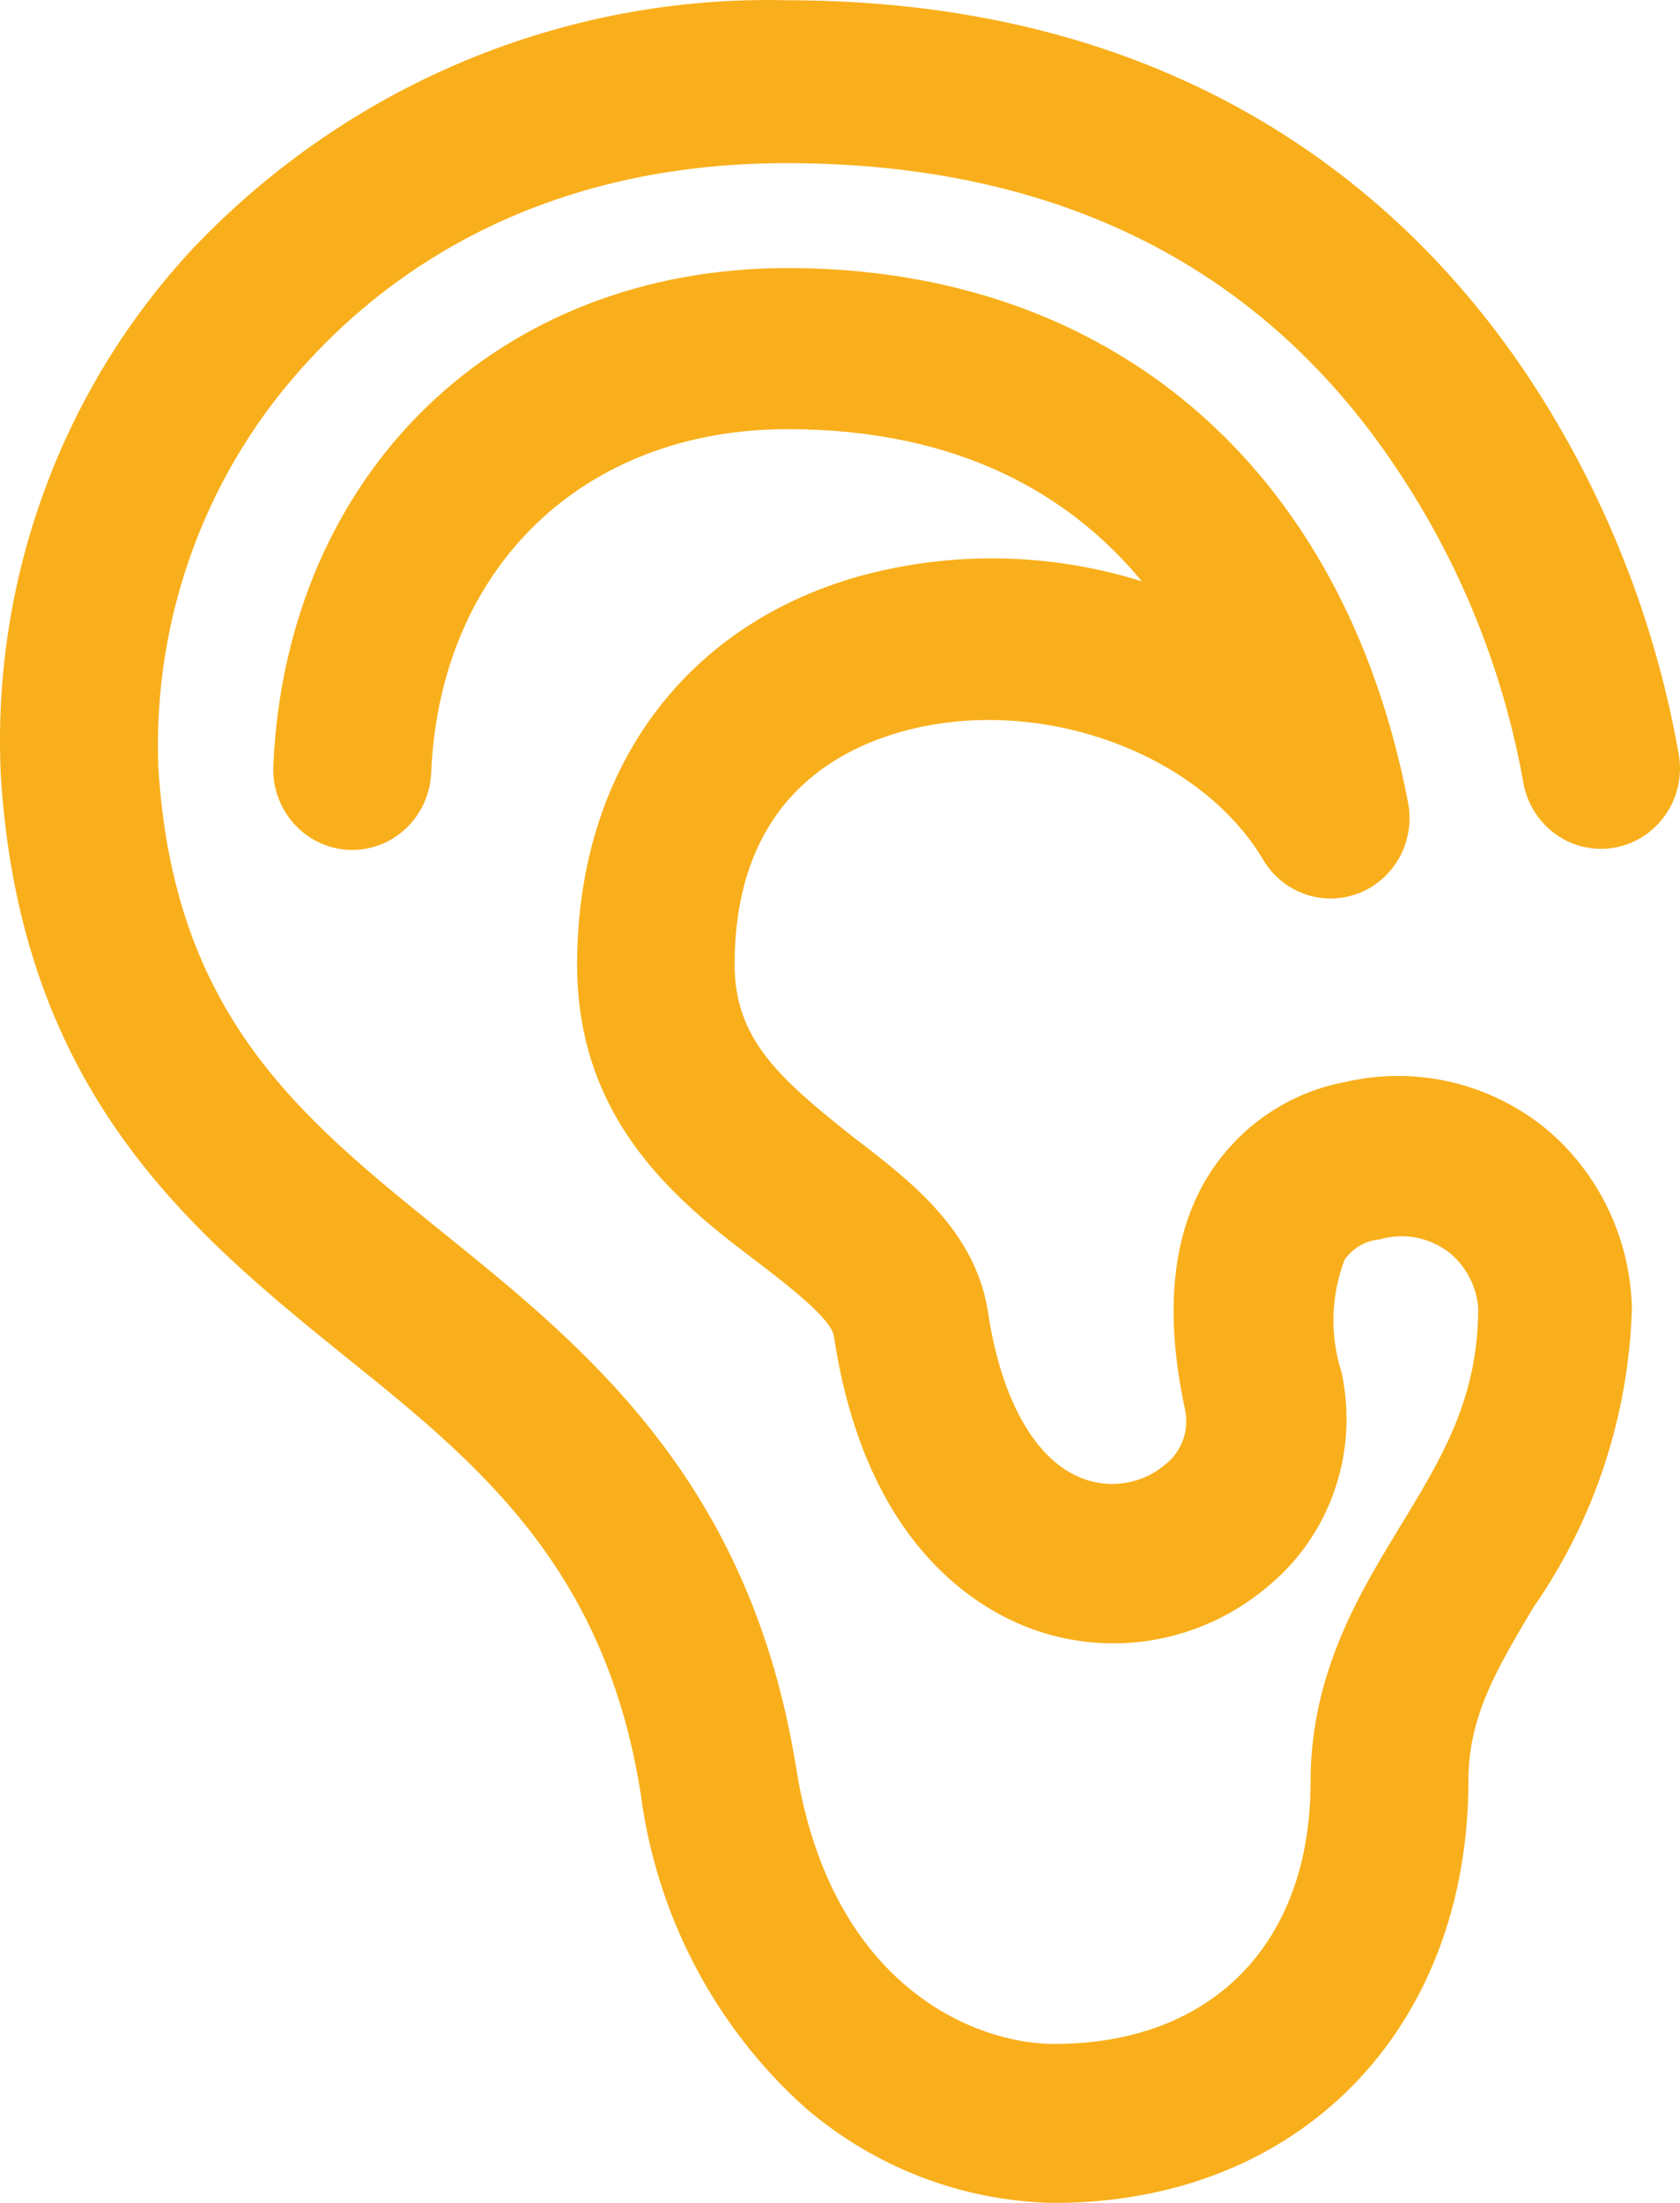 <svg xmlns="http://www.w3.org/2000/svg" width="29" height="38" viewBox="0 0 29 38" fill="none"><path d="M18.197 38C22.435 38 25.348 35.005 25.348 30.706C25.348 29.607 25.844 28.779 26.468 27.729C27.524 26.215 28.116 24.416 28.17 22.559C28.154 21.966 28.014 21.383 27.758 20.85C27.502 20.317 27.136 19.847 26.686 19.471C26.207 19.081 25.648 18.806 25.051 18.666C24.453 18.526 23.833 18.524 23.235 18.662C22.759 18.748 22.305 18.932 21.901 19.203C21.497 19.473 21.151 19.825 20.885 20.237C20.237 21.244 20.092 22.603 20.449 24.283C20.493 24.459 20.486 24.644 20.429 24.816C20.372 24.988 20.267 25.139 20.128 25.252C19.933 25.421 19.697 25.533 19.445 25.577C19.192 25.622 18.933 25.597 18.693 25.506C17.882 25.203 17.288 24.165 17.058 22.652C16.846 21.232 15.72 20.373 14.727 19.613C13.444 18.6 12.681 17.915 12.681 16.642C12.681 13.993 14.237 12.999 15.539 12.628C17.876 11.961 20.686 12.949 21.806 14.833C21.972 15.111 22.229 15.321 22.532 15.426C22.834 15.53 23.163 15.523 23.461 15.405C23.759 15.288 24.007 15.067 24.162 14.782C24.316 14.496 24.367 14.165 24.306 13.845C23.198 8.07 19.19 4.624 13.595 4.624C8.587 4.624 4.942 8.156 4.718 13.209C4.702 13.577 4.83 13.937 5.074 14.209C5.318 14.482 5.659 14.644 6.02 14.66C6.381 14.676 6.734 14.546 7.001 14.297C7.268 14.048 7.427 13.701 7.443 13.332C7.594 9.787 10.071 7.403 13.595 7.403C16.586 7.403 18.494 8.558 19.711 10.028C18.116 9.529 16.415 9.501 14.806 9.947C11.778 10.812 9.962 13.32 9.962 16.642C9.962 19.397 11.778 20.793 13.123 21.806C13.668 22.226 14.334 22.745 14.394 23.041C14.915 26.524 16.744 27.698 17.779 28.087C18.478 28.349 19.233 28.415 19.965 28.279C20.697 28.143 21.381 27.811 21.945 27.315C22.456 26.878 22.839 26.307 23.052 25.663C23.266 25.019 23.302 24.328 23.156 23.665C22.954 23.034 22.974 22.35 23.21 21.732C23.28 21.631 23.37 21.548 23.475 21.487C23.579 21.426 23.696 21.39 23.816 21.38C24.022 21.319 24.239 21.309 24.449 21.349C24.659 21.39 24.857 21.481 25.027 21.614C25.167 21.73 25.282 21.874 25.366 22.036C25.451 22.198 25.502 22.376 25.517 22.559C25.517 24.097 24.912 25.11 24.209 26.265C23.507 27.42 22.623 28.822 22.623 30.737C22.623 33.522 20.928 35.258 18.197 35.258C16.822 35.258 14.346 34.257 13.746 30.514C12.953 25.543 10.113 23.251 7.631 21.25C5.148 19.249 2.992 17.495 2.732 13.221C2.685 11.933 2.891 10.648 3.34 9.443C3.788 8.238 4.469 7.137 5.342 6.205C6.765 4.661 9.35 2.814 13.577 2.814C18.263 2.814 21.818 4.605 24.149 8.144C25.21 9.742 25.938 11.546 26.286 13.443C26.311 13.624 26.37 13.798 26.461 13.956C26.552 14.113 26.672 14.251 26.815 14.361C26.957 14.471 27.12 14.552 27.293 14.598C27.467 14.643 27.647 14.654 27.824 14.629C28.002 14.604 28.172 14.543 28.327 14.451C28.481 14.358 28.616 14.236 28.724 14.09C28.832 13.945 28.911 13.779 28.956 13.602C29.001 13.425 29.012 13.241 28.987 13.06C28.582 10.727 27.704 8.505 26.407 6.538C24.44 3.561 20.613 0.004 13.577 0.004C11.678 -0.041 9.79 0.314 8.032 1.046C6.273 1.778 4.682 2.872 3.356 4.259C2.223 5.465 1.342 6.894 0.768 8.458C0.193 10.022 -0.064 11.688 0.013 13.357C0.346 18.854 3.313 21.256 5.935 23.381C8.248 25.234 10.434 27.019 11.058 30.928C11.328 33.026 12.335 34.953 13.892 36.351C15.097 37.39 16.618 37.973 18.197 38Z" fill="#F9AF1B"></path></svg>